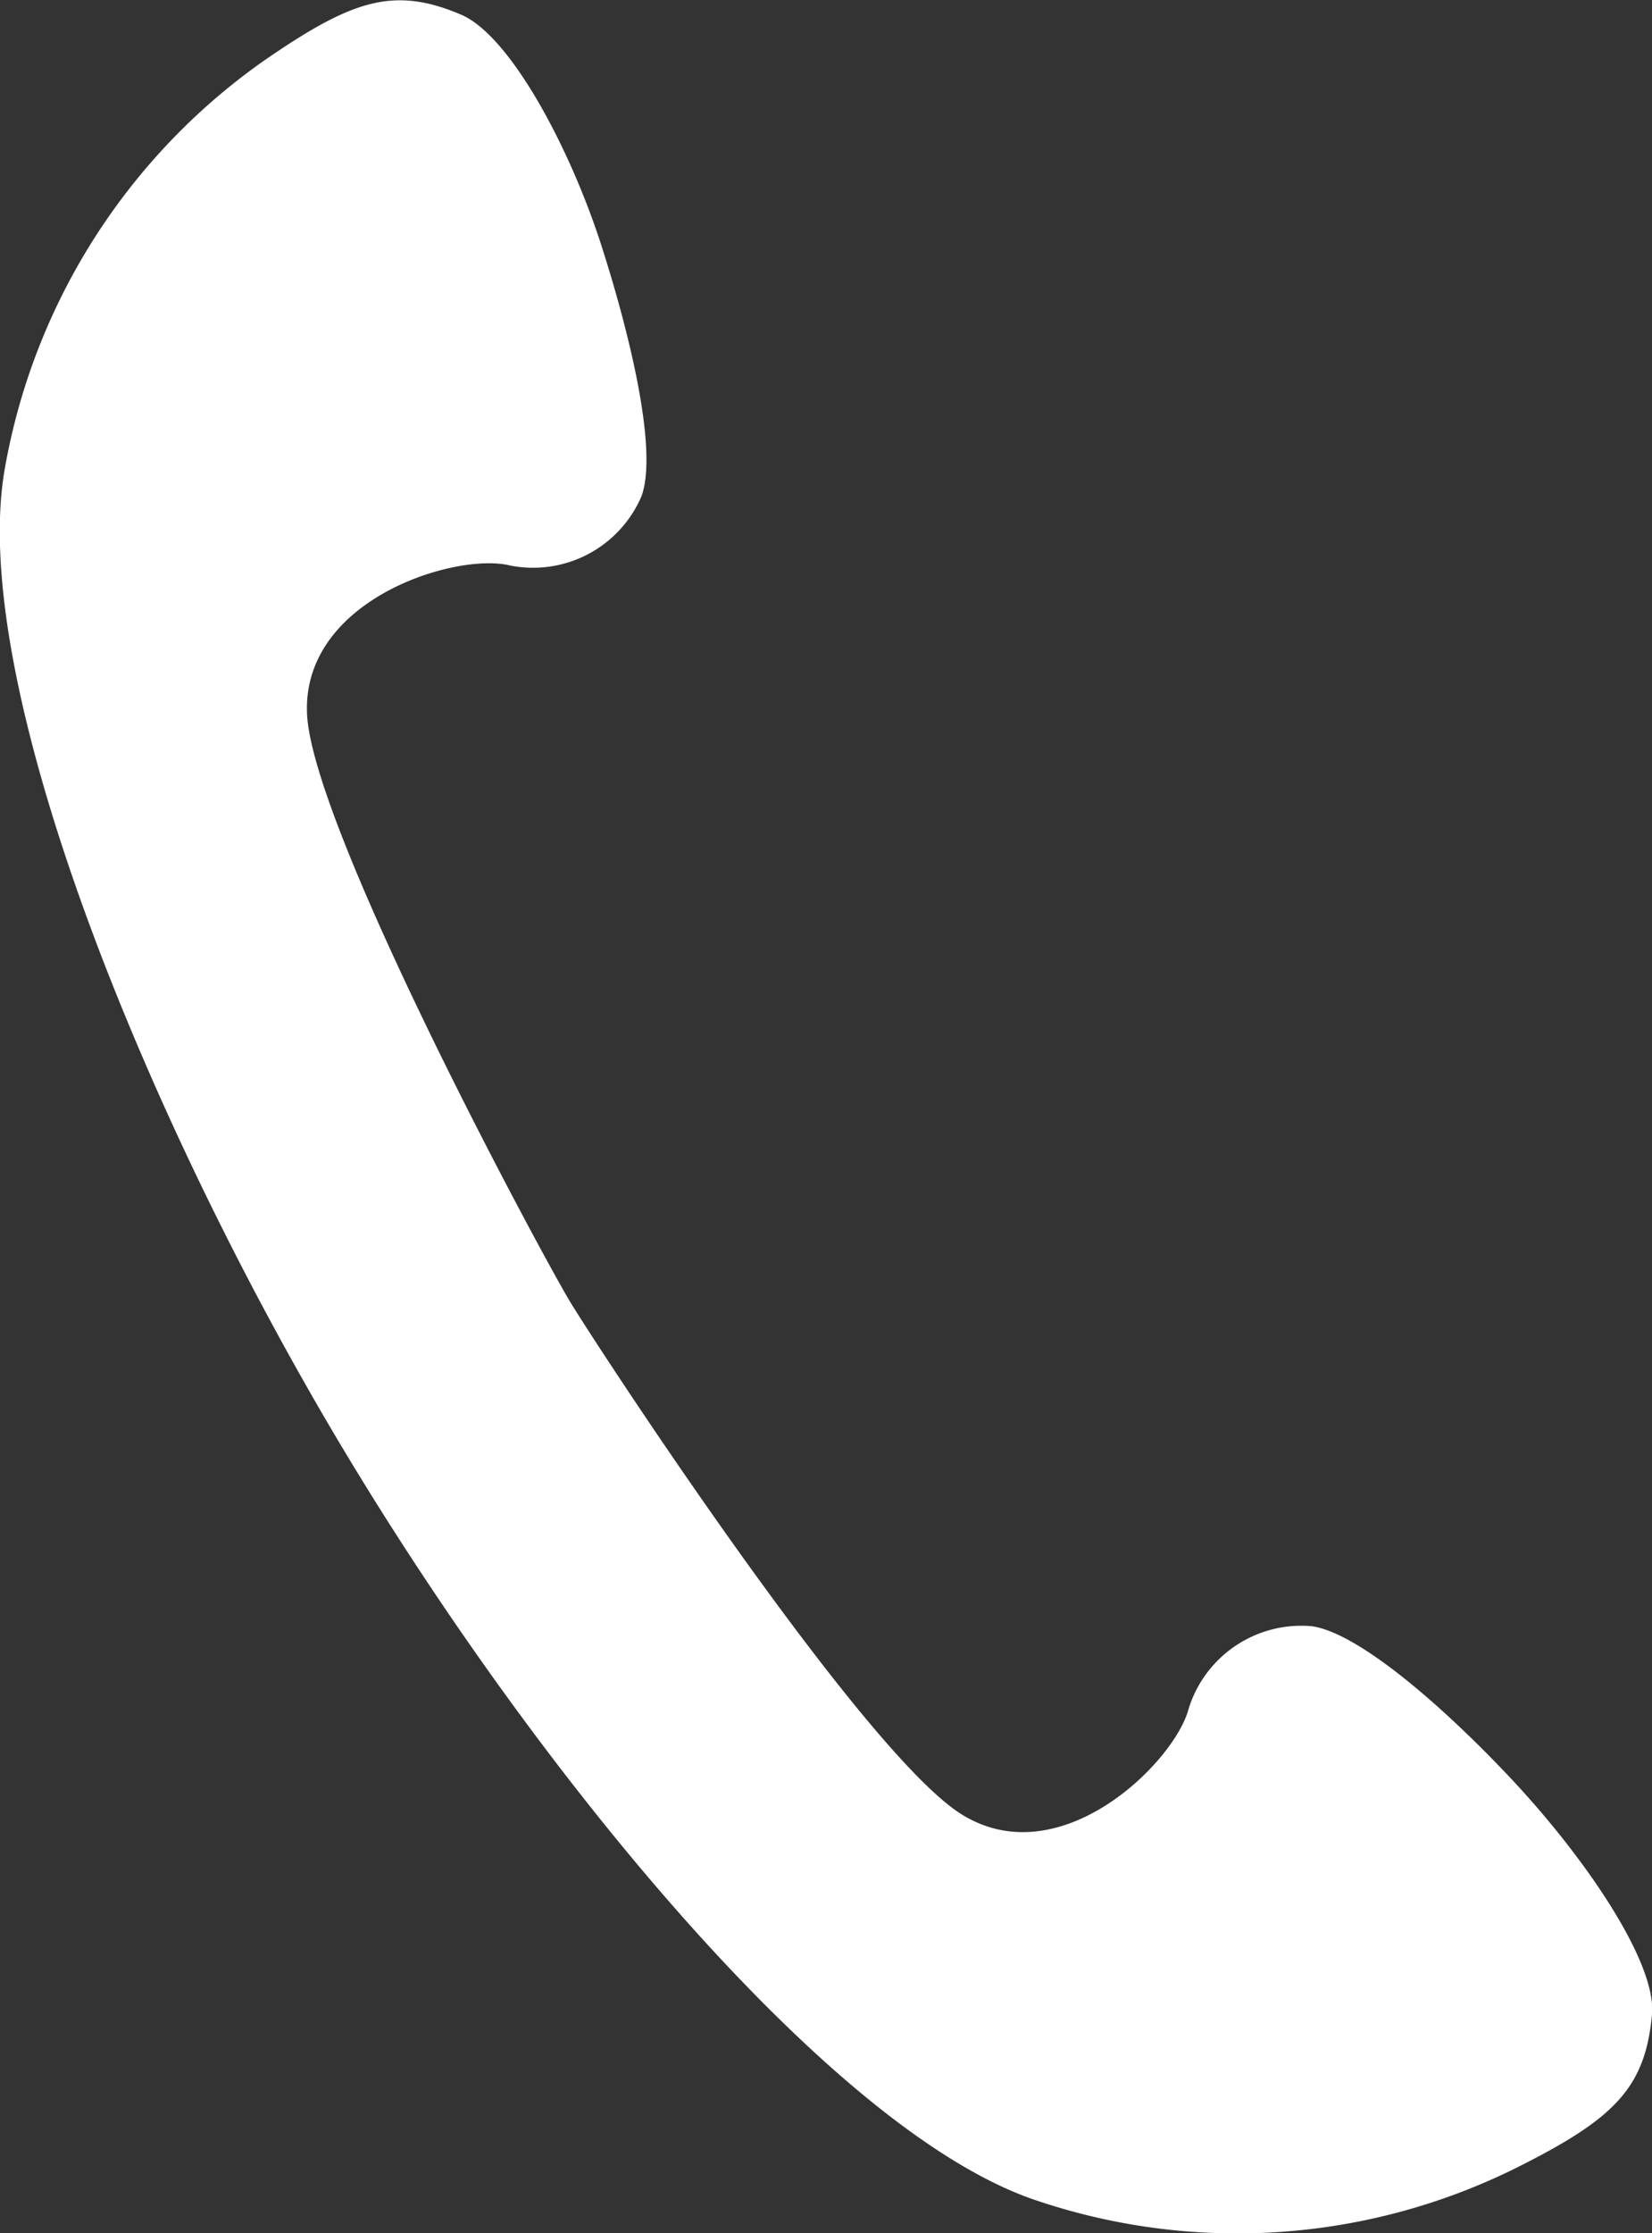 <svg xmlns="http://www.w3.org/2000/svg" viewBox="0 0 31.37 42.38"><rect x="0" y="0" width="31.37" height="42.38" fill="#333333" stroke="none"/><g data-name="レイヤー 2"><path d="M5 1.16A12 12 0 0 0 .09 8.9c-.7 4 2.63 12.23 6.35 18.47s9.34 13.07 13.22 14.38a11.92 11.92 0 0 0 9.13-.61c1.86-.93 2.45-1.51 2.58-2.91.09-1-1.29-3-2.66-4.46s-2.94-2.79-3.8-2.91a2.24 2.24 0 0 0-2.34 1.57c-.26 1-2.43 3.17-4.31 2s-6.89-8.83-7.43-9.72-4.91-9-5-11.17 2.83-3.06 3.85-2.81a2.24 2.24 0 0 0 2.5-1.31c.3-.81-.15-2.85-.75-4.73S9.69.68 8.76.28C7.47-.27 6.68 0 5 1.16z" fill="#fff" data-name="レイヤー 1"/></g></svg>